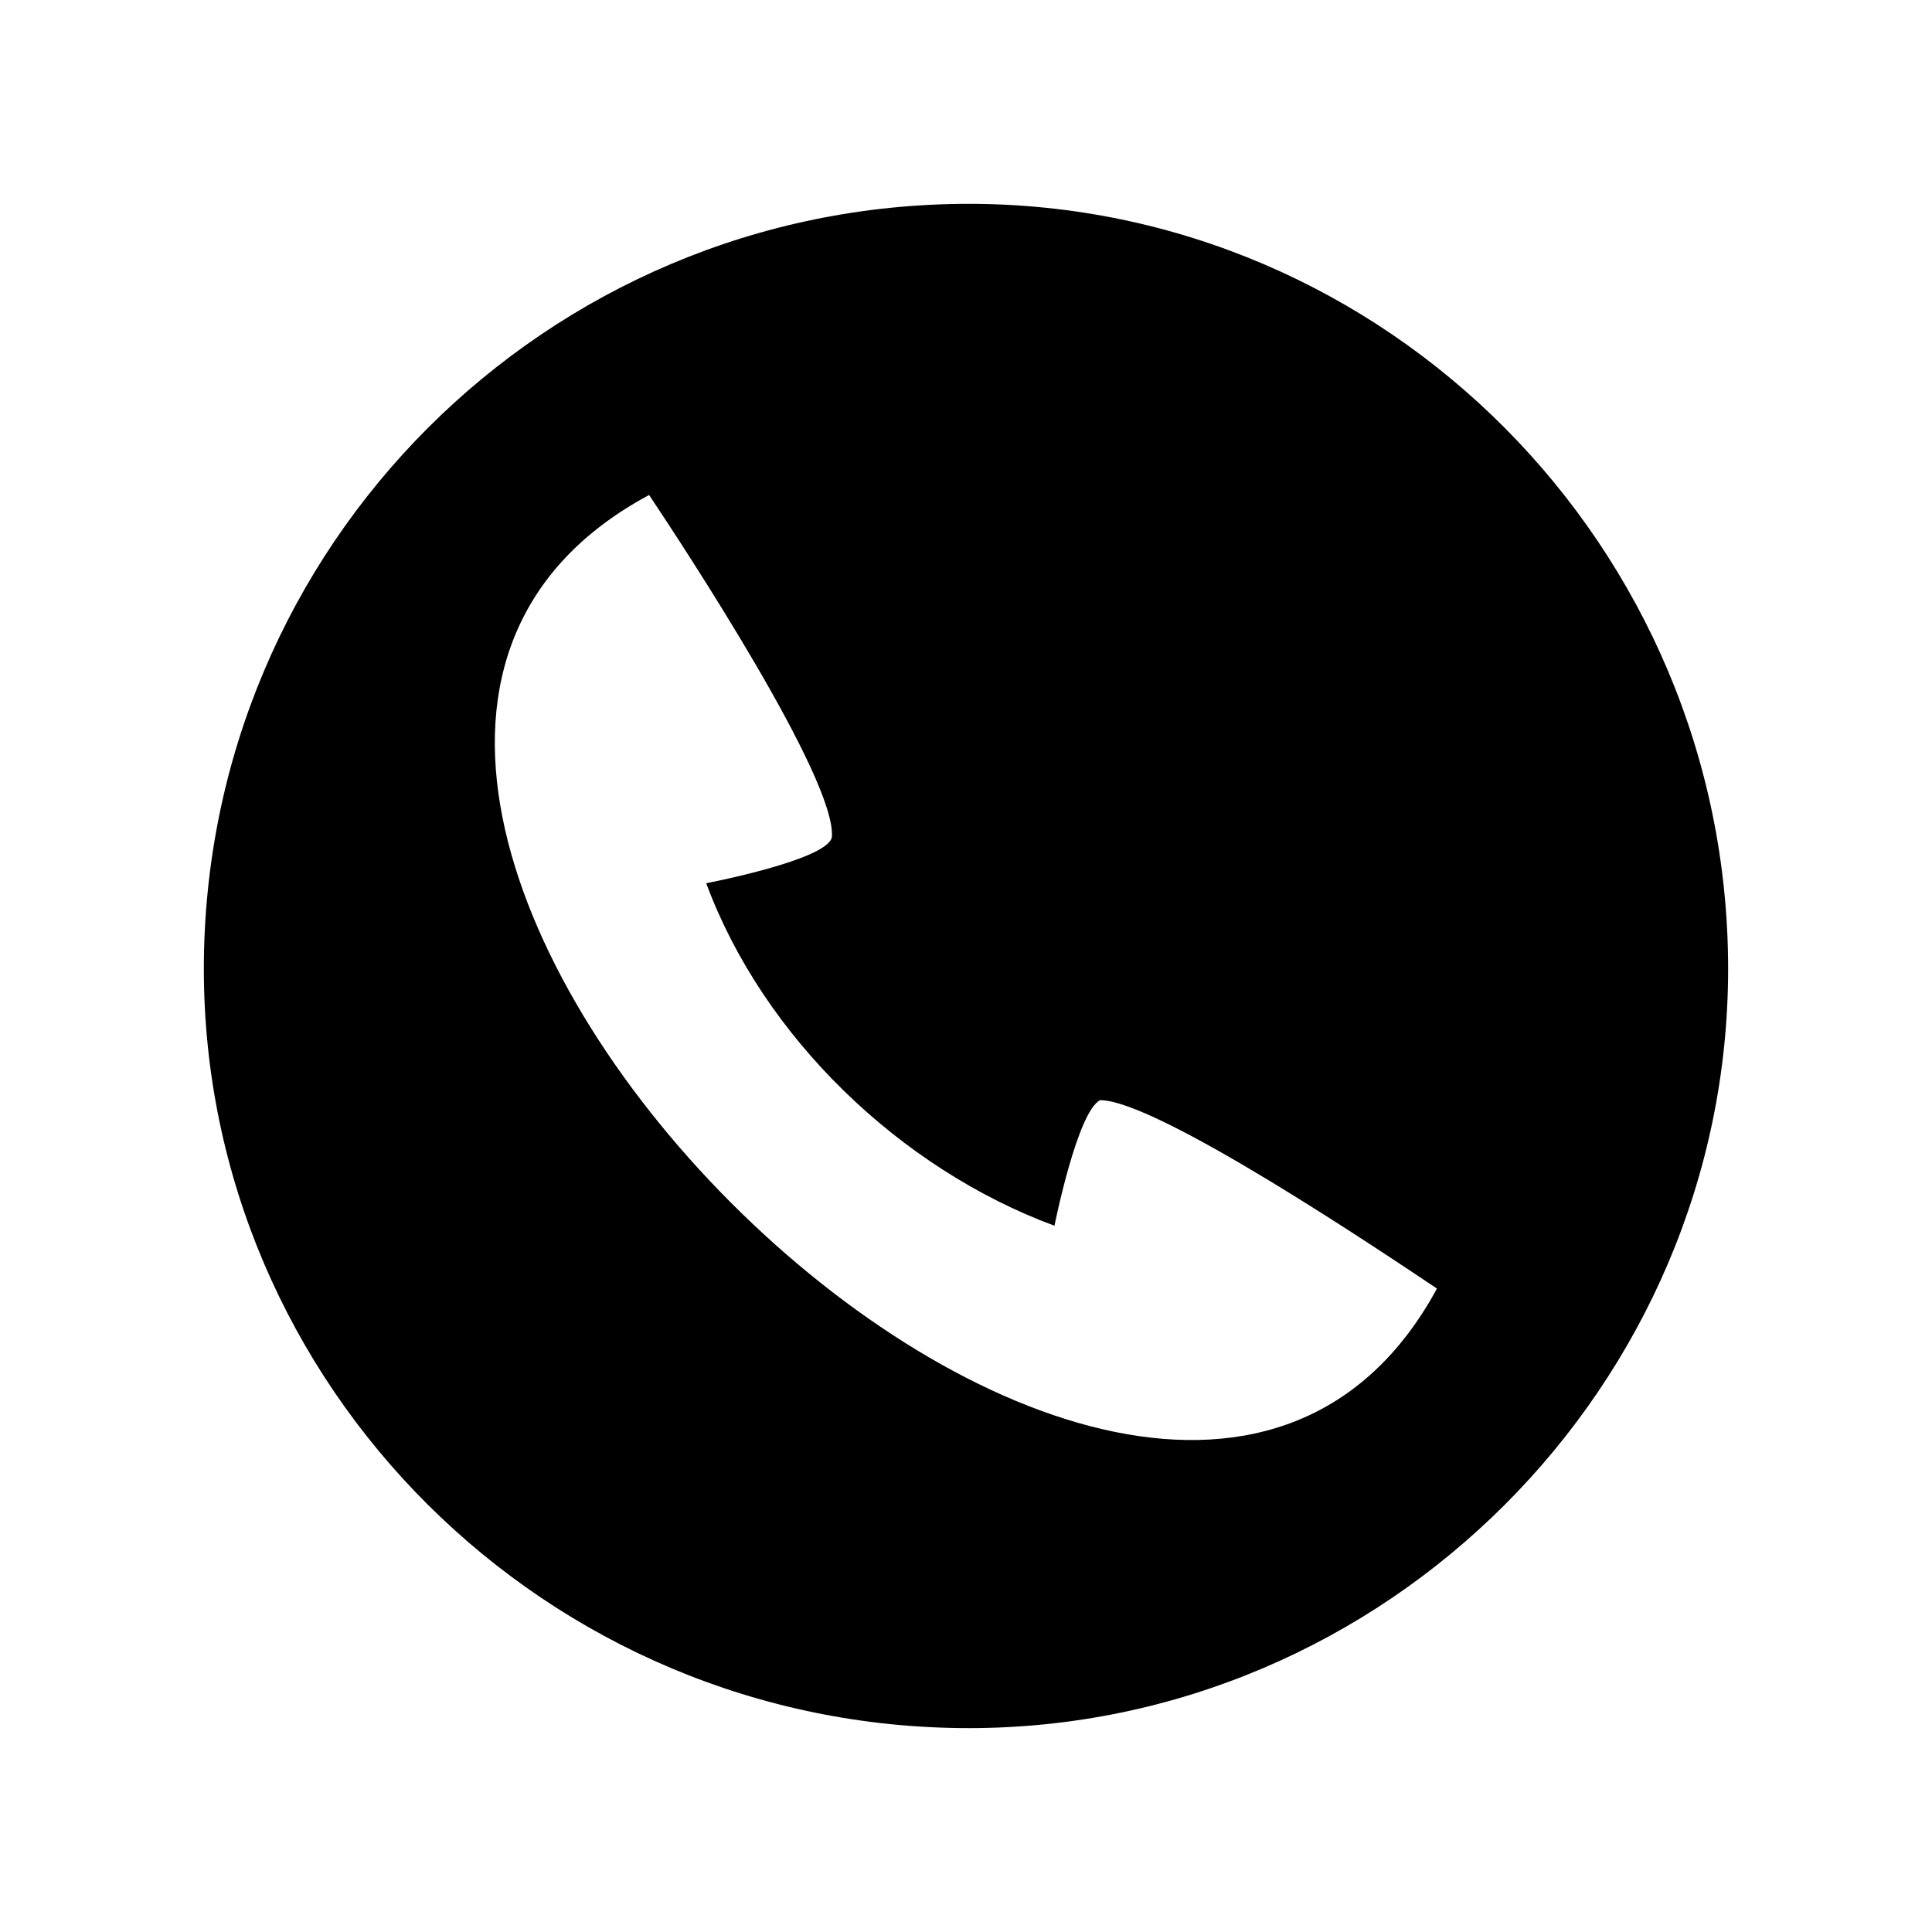 <?xml version="1.0" encoding="UTF-8"?>
<!-- The Best Svg Icon site in the world: iconSvg.co, Visit us! https://iconsvg.co -->
<svg fill="#000000" width="800px" height="800px" version="1.1" viewBox="144 144 512 512" xmlns="http://www.w3.org/2000/svg">
 <path d="m400.75 198.02c110.45 0 201.22 90.777 201.22 202.73 0 110.45-90.777 201.22-201.22 201.22-111.96 0-202.73-90.777-202.73-201.22 0-111.96 90.777-202.73 202.73-202.73zm-84.727 77.16c9.078 13.617 49.926 75.648 48.414 90.777-1.512 6.051-33.285 12.105-33.285 12.105 15.129 40.848 51.441 75.648 92.289 90.777 0 0 6.051-30.258 12.105-33.285 15.129 0 75.648 40.848 89.262 49.926-77.16 142.21-352.52-133.14-208.79-210.3z" fill-rule="evenodd"/>
</svg>